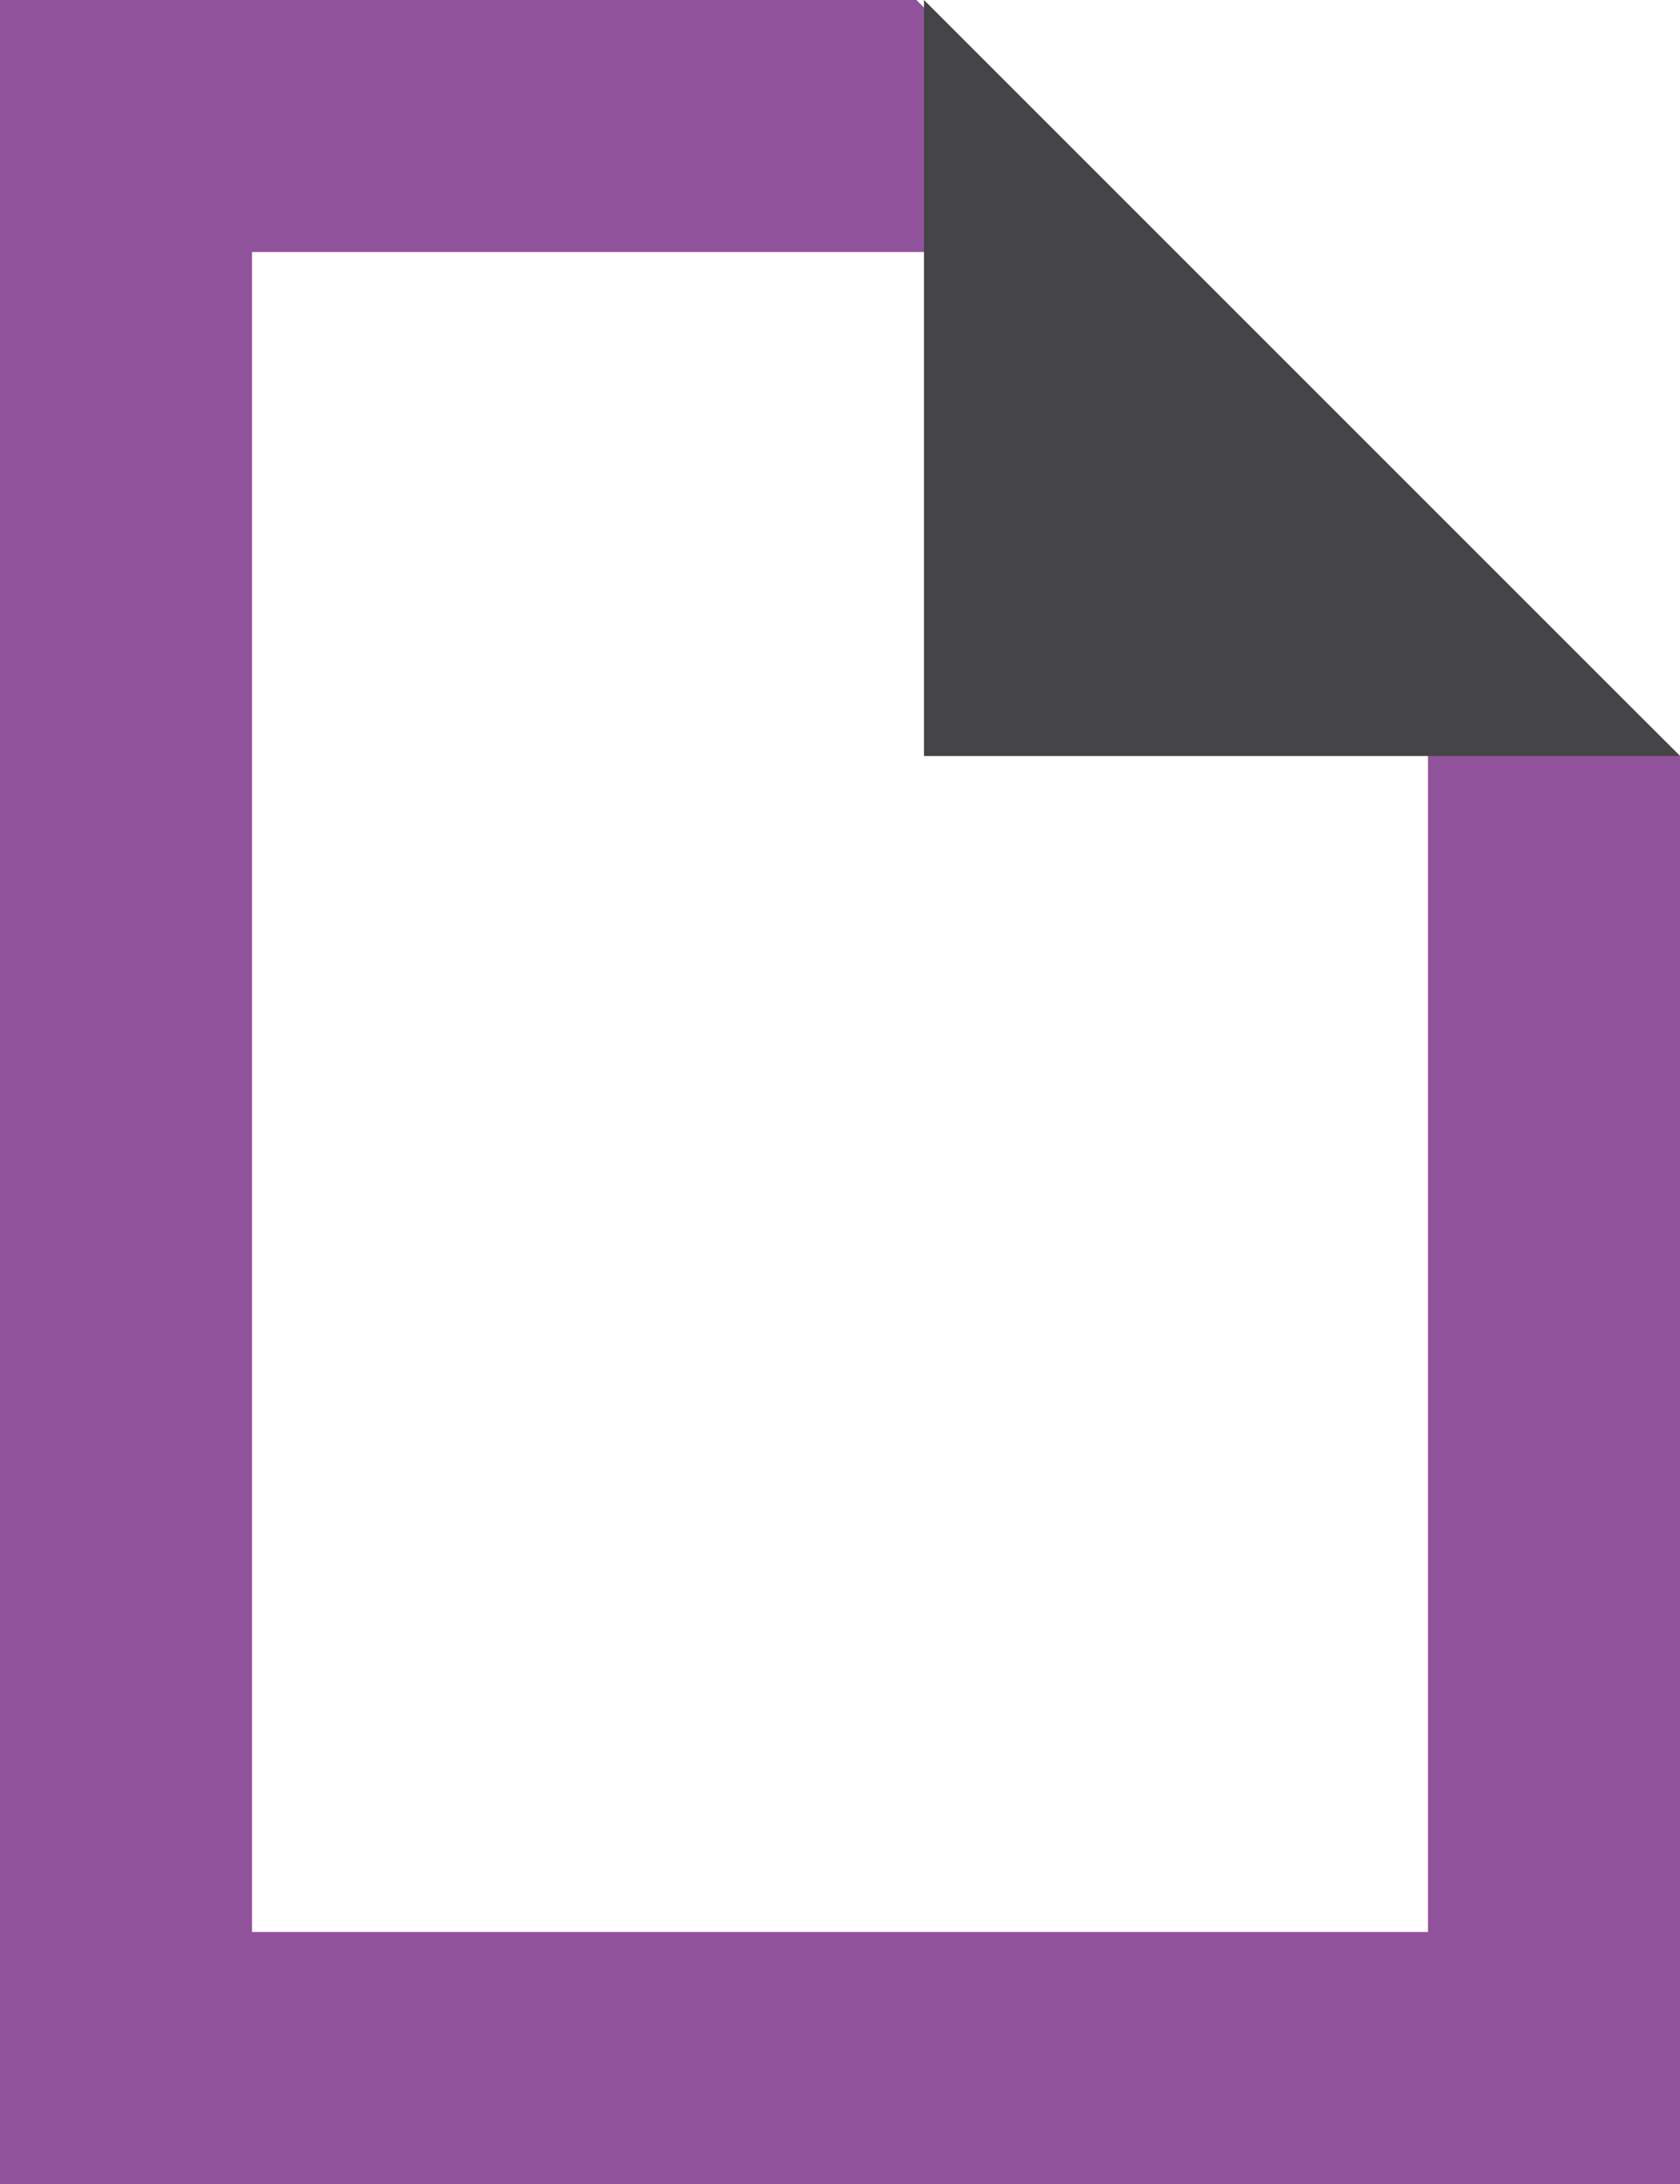 <svg width="20" height="26" fill="none" xmlns="http://www.w3.org/2000/svg"><path fill-rule="evenodd" clip-rule="evenodd" d="M8 3H3v20h14V9h-1.264L11 4.311V3H8zm2.91-3H0v26h20V9l-9.09-9z" fill="#91539B"/><path d="M11 0l9 9h-9V0z" fill="#454446"/></svg>